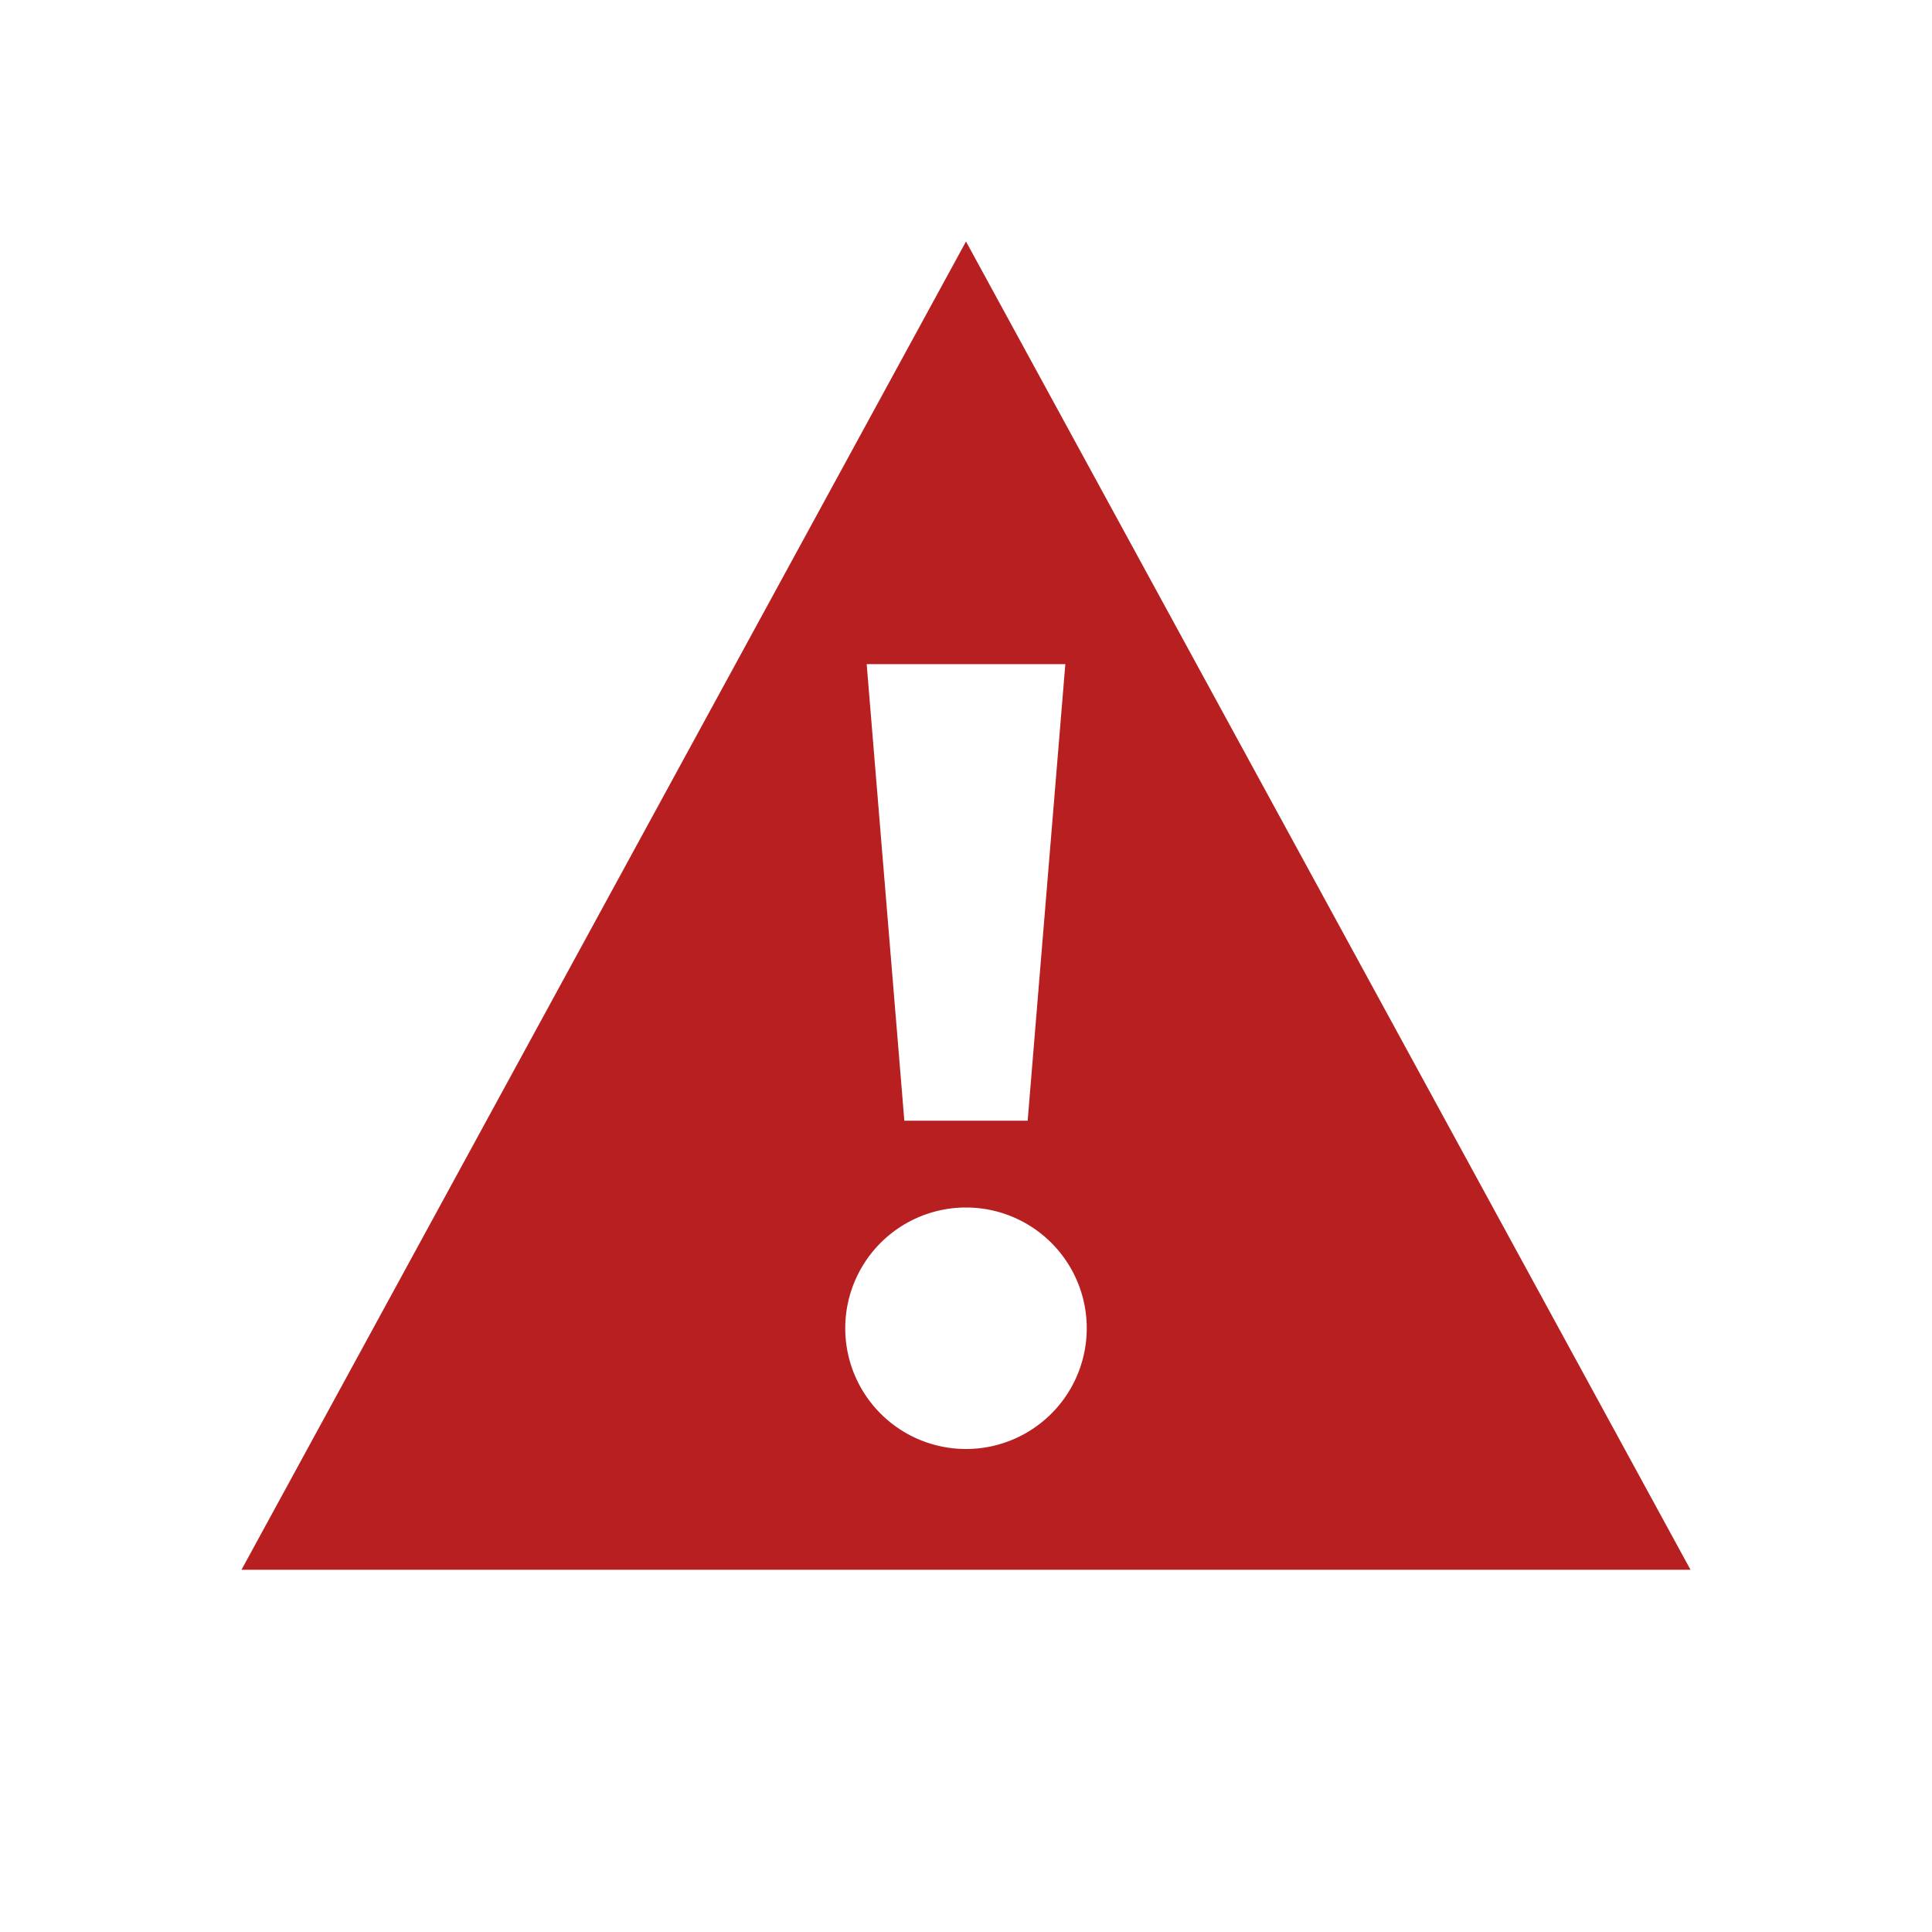 <svg xmlns="http://www.w3.org/2000/svg" width="24" height="24" viewBox="0 0 24 24">
    <path fill="#B71F20" fill-rule="nonzero" d="M12 3l9 16.5H3L12 3zm0 12a1.5 1.5 0 1 0 0 3 1.5 1.5 0 0 0 0-3zm1.234-6.75h-2.468l.468 5.672h1.532l.468-5.672z"/>
</svg>
